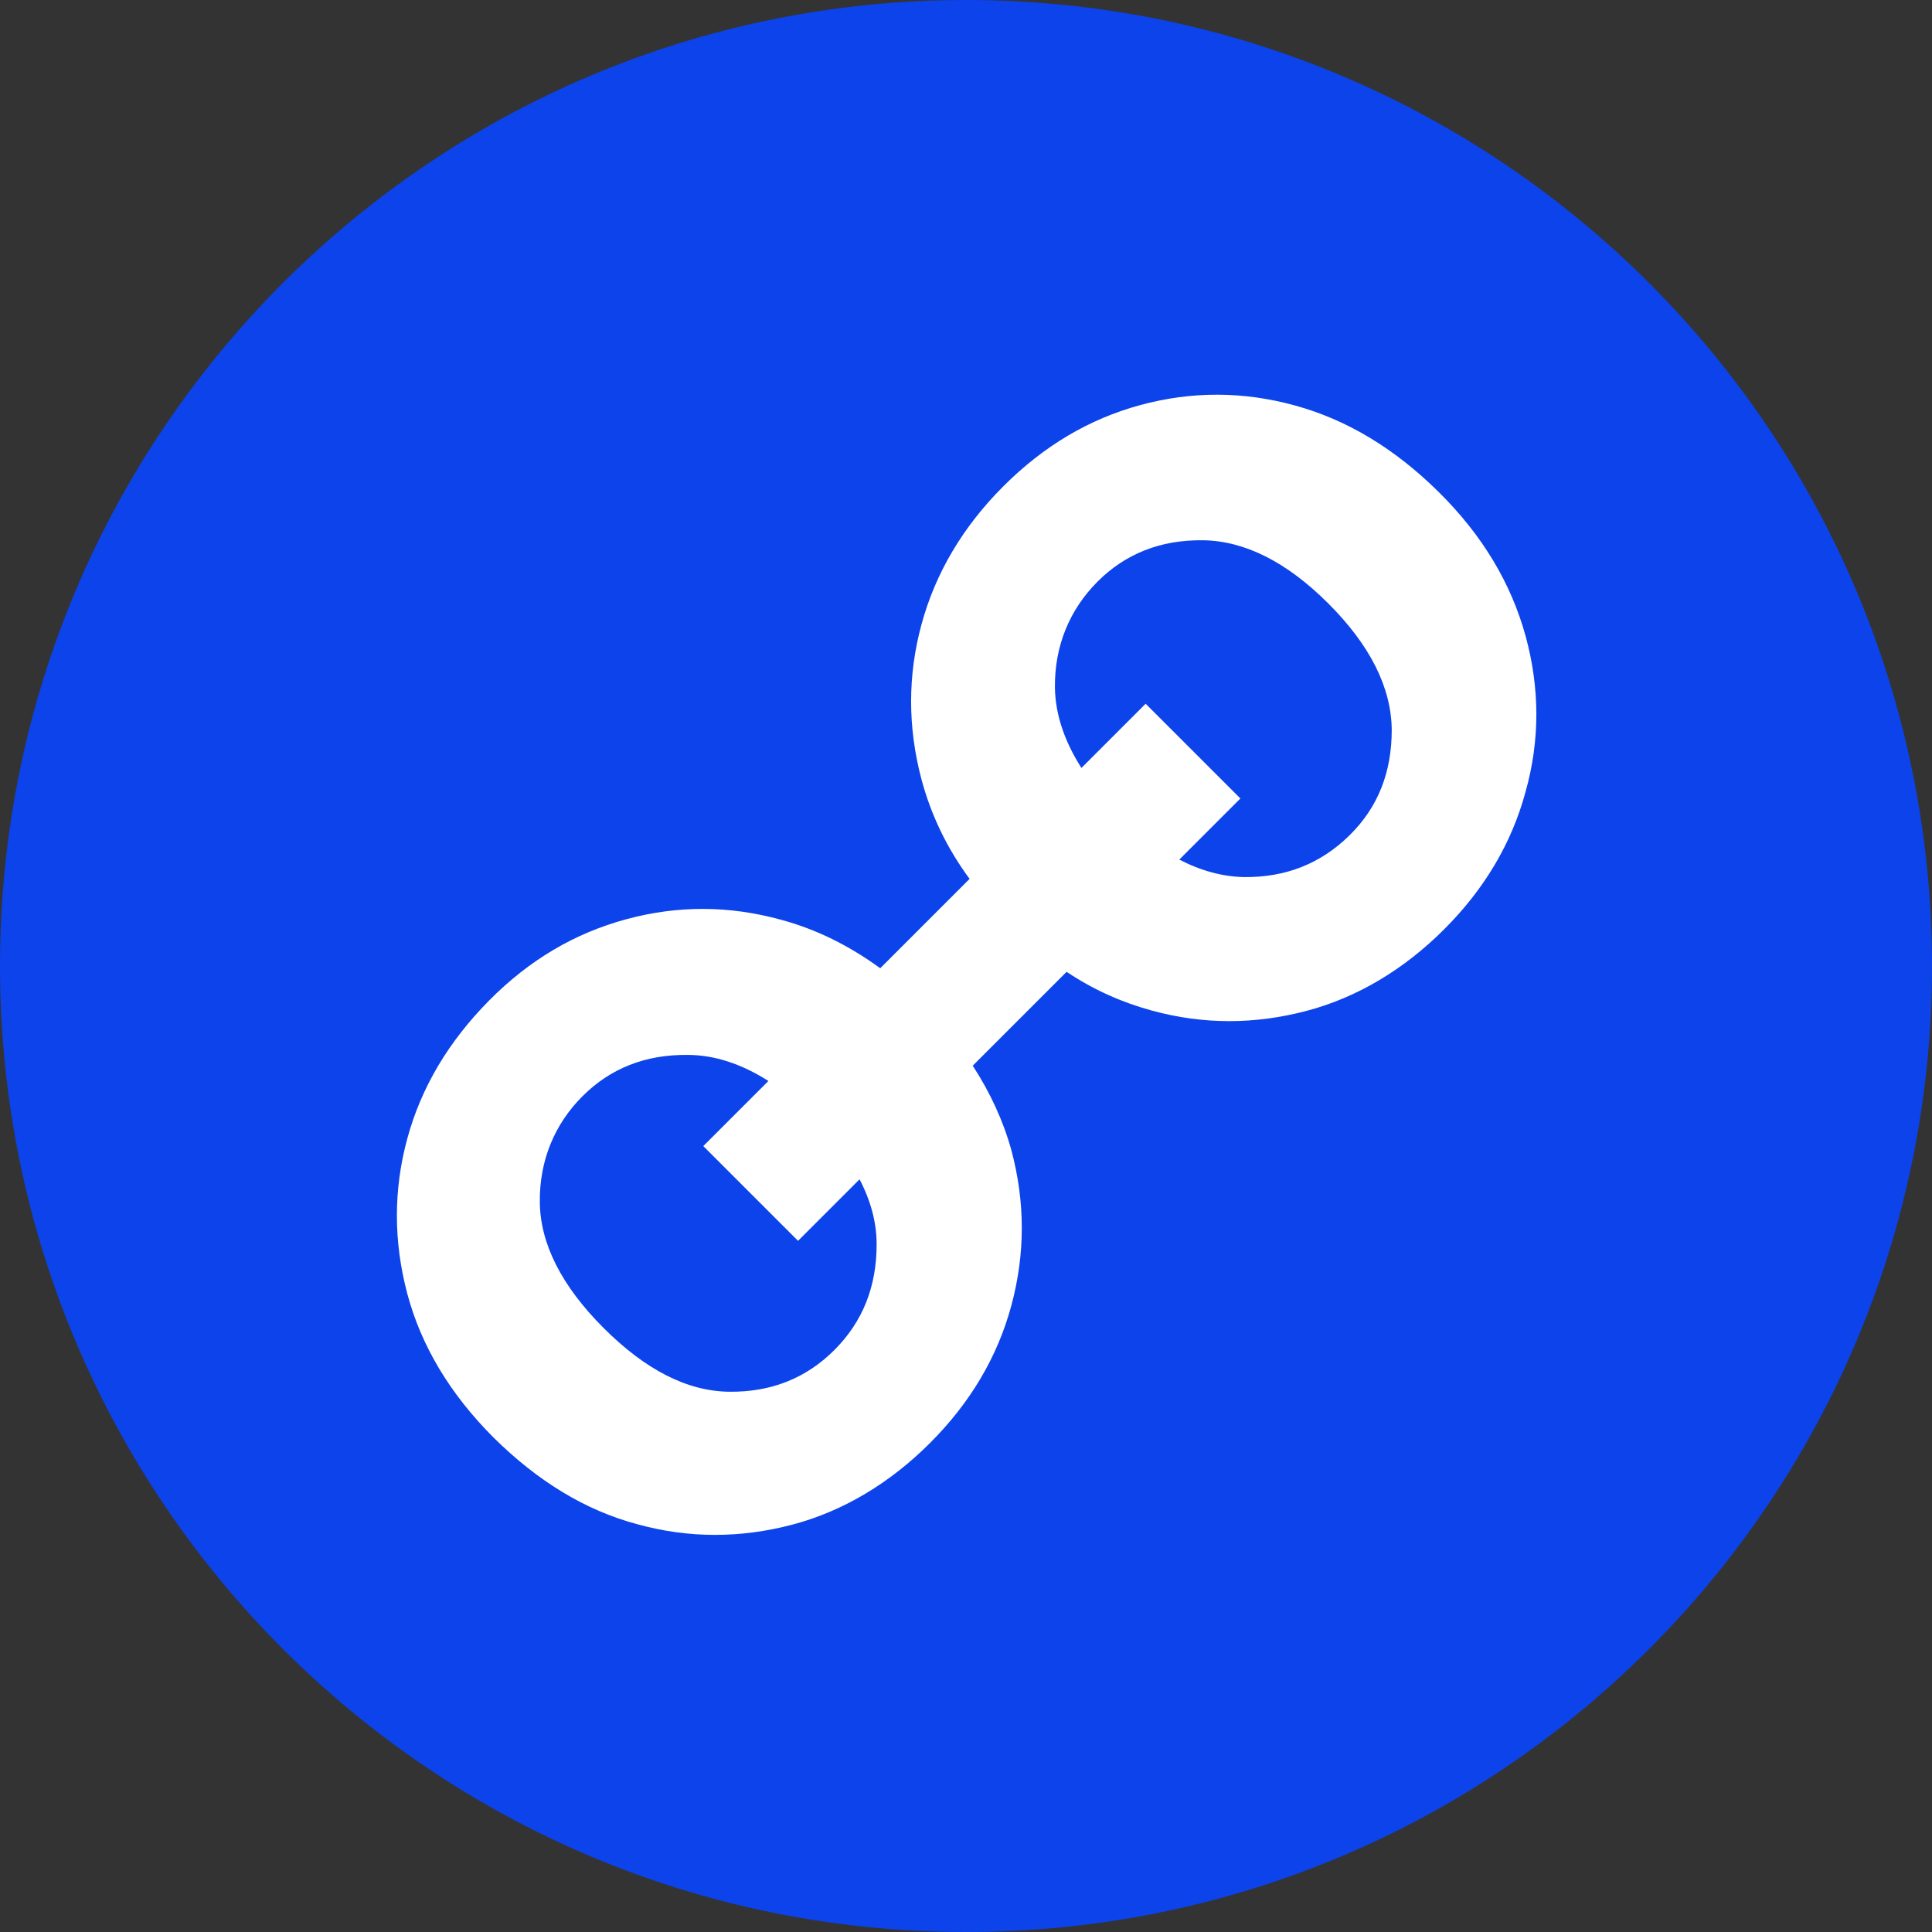 <?xml version="1.0" encoding="utf-8"?>
<!-- Generator: Adobe Illustrator 28.1.0, SVG Export Plug-In . SVG Version: 6.00 Build 0)  -->
<svg version="1.1" id="uuid-6b8b4ce4-de29-4ad5-8ef3-b8bf08228c02"
	 xmlns="http://www.w3.org/2000/svg" xmlns:xlink="http://www.w3.org/1999/xlink" x="0px" y="0px" viewBox="0 0 430.2 430.2"
	 style="enable-background:new 0 0 430.2 430.2;" xml:space="preserve">
<rect x="0" y="0" width="430.2" height="430.2" fill="#333333" stroke="none"/>
<style type="text/css">
	.st0{fill:#FFFFFF;}
	.st1{fill:#0C43EB;}
</style>
<circle class="st0" cx="215.1" cy="215.1" r="196"/>
<path class="st1" d="M267.8,120.3c-9.4-0.1-17.2,3-23.4,9.2s-9.6,14.3-9.5,23.6c0.1,6,2.1,11.9,5.9,17.9l14.3-14.3l21.1,21.1
	l-13.6,13.6c4.8,2.5,9.6,3.8,14.4,3.9c9.3,0.1,17.1-3,23.5-9.3s9.4-14.1,9.4-23.5c-0.1-9.4-4.8-18.8-14.1-28.1
	S277.1,120.4,267.8,120.3L267.8,120.3z"/>
<path class="st1" d="M177.7,276.3l-21.1-21.1l14.5-14.5c-6-3.8-12-5.8-18-5.8c-9.4-0.1-17.2,3-23.4,9.2s-9.6,14.3-9.5,23.6
	s4.9,18.7,14.2,28s18.6,14.1,28,14.2c9.3,0.1,17.1-3,23.4-9.3s9.4-14.1,9.4-23.5c0-4.9-1.3-9.7-3.8-14.5L177.7,276.3L177.7,276.3z"
	/>
<path class="st1" d="M215.1,0C96.3,0,0,96.3,0,215.1s96.3,215.1,215.1,215.1s215.1-96.3,215.1-215.1S333.9,0,215.1,0z M339.7,176.3
	c-3.1,11.5-9.2,21.7-18.1,30.6s-19.3,15.2-30.7,18.2s-22.9,3.1-34.5-0.1c-6.6-1.8-12.9-4.6-18.9-8.6l-20.9,20.9
	c3.9,6,6.8,12.3,8.6,18.8c3.1,11.6,3.1,23.1,0,34.6s-9.2,21.7-18.1,30.6s-19.3,15.2-30.7,18.2s-22.9,3.1-34.5-0.1
	c-11.6-3.1-22.2-9.6-32-19.3c-9.7-9.7-16.1-20.4-19.2-32c-3.1-11.7-3.1-23.2,0-34.6s9.2-21.6,18.2-30.7s19.1-15,30.5-18.1
	s22.9-3.1,34.5,0.1c7.8,2.1,15.1,5.7,22.1,10.8l19.9-19.9c-5.1-6.9-8.6-14.3-10.7-22.1c-3.1-11.7-3.1-23.2,0-34.6
	s9.2-21.7,18.2-30.7s19.1-15,30.5-18.1c11.4-3.1,22.9-3.1,34.5,0.1s22.2,9.6,32,19.3s16.1,20.4,19.3,32
	C342.9,153.3,342.9,164.9,339.7,176.3L339.7,176.3z"/>
</svg>
